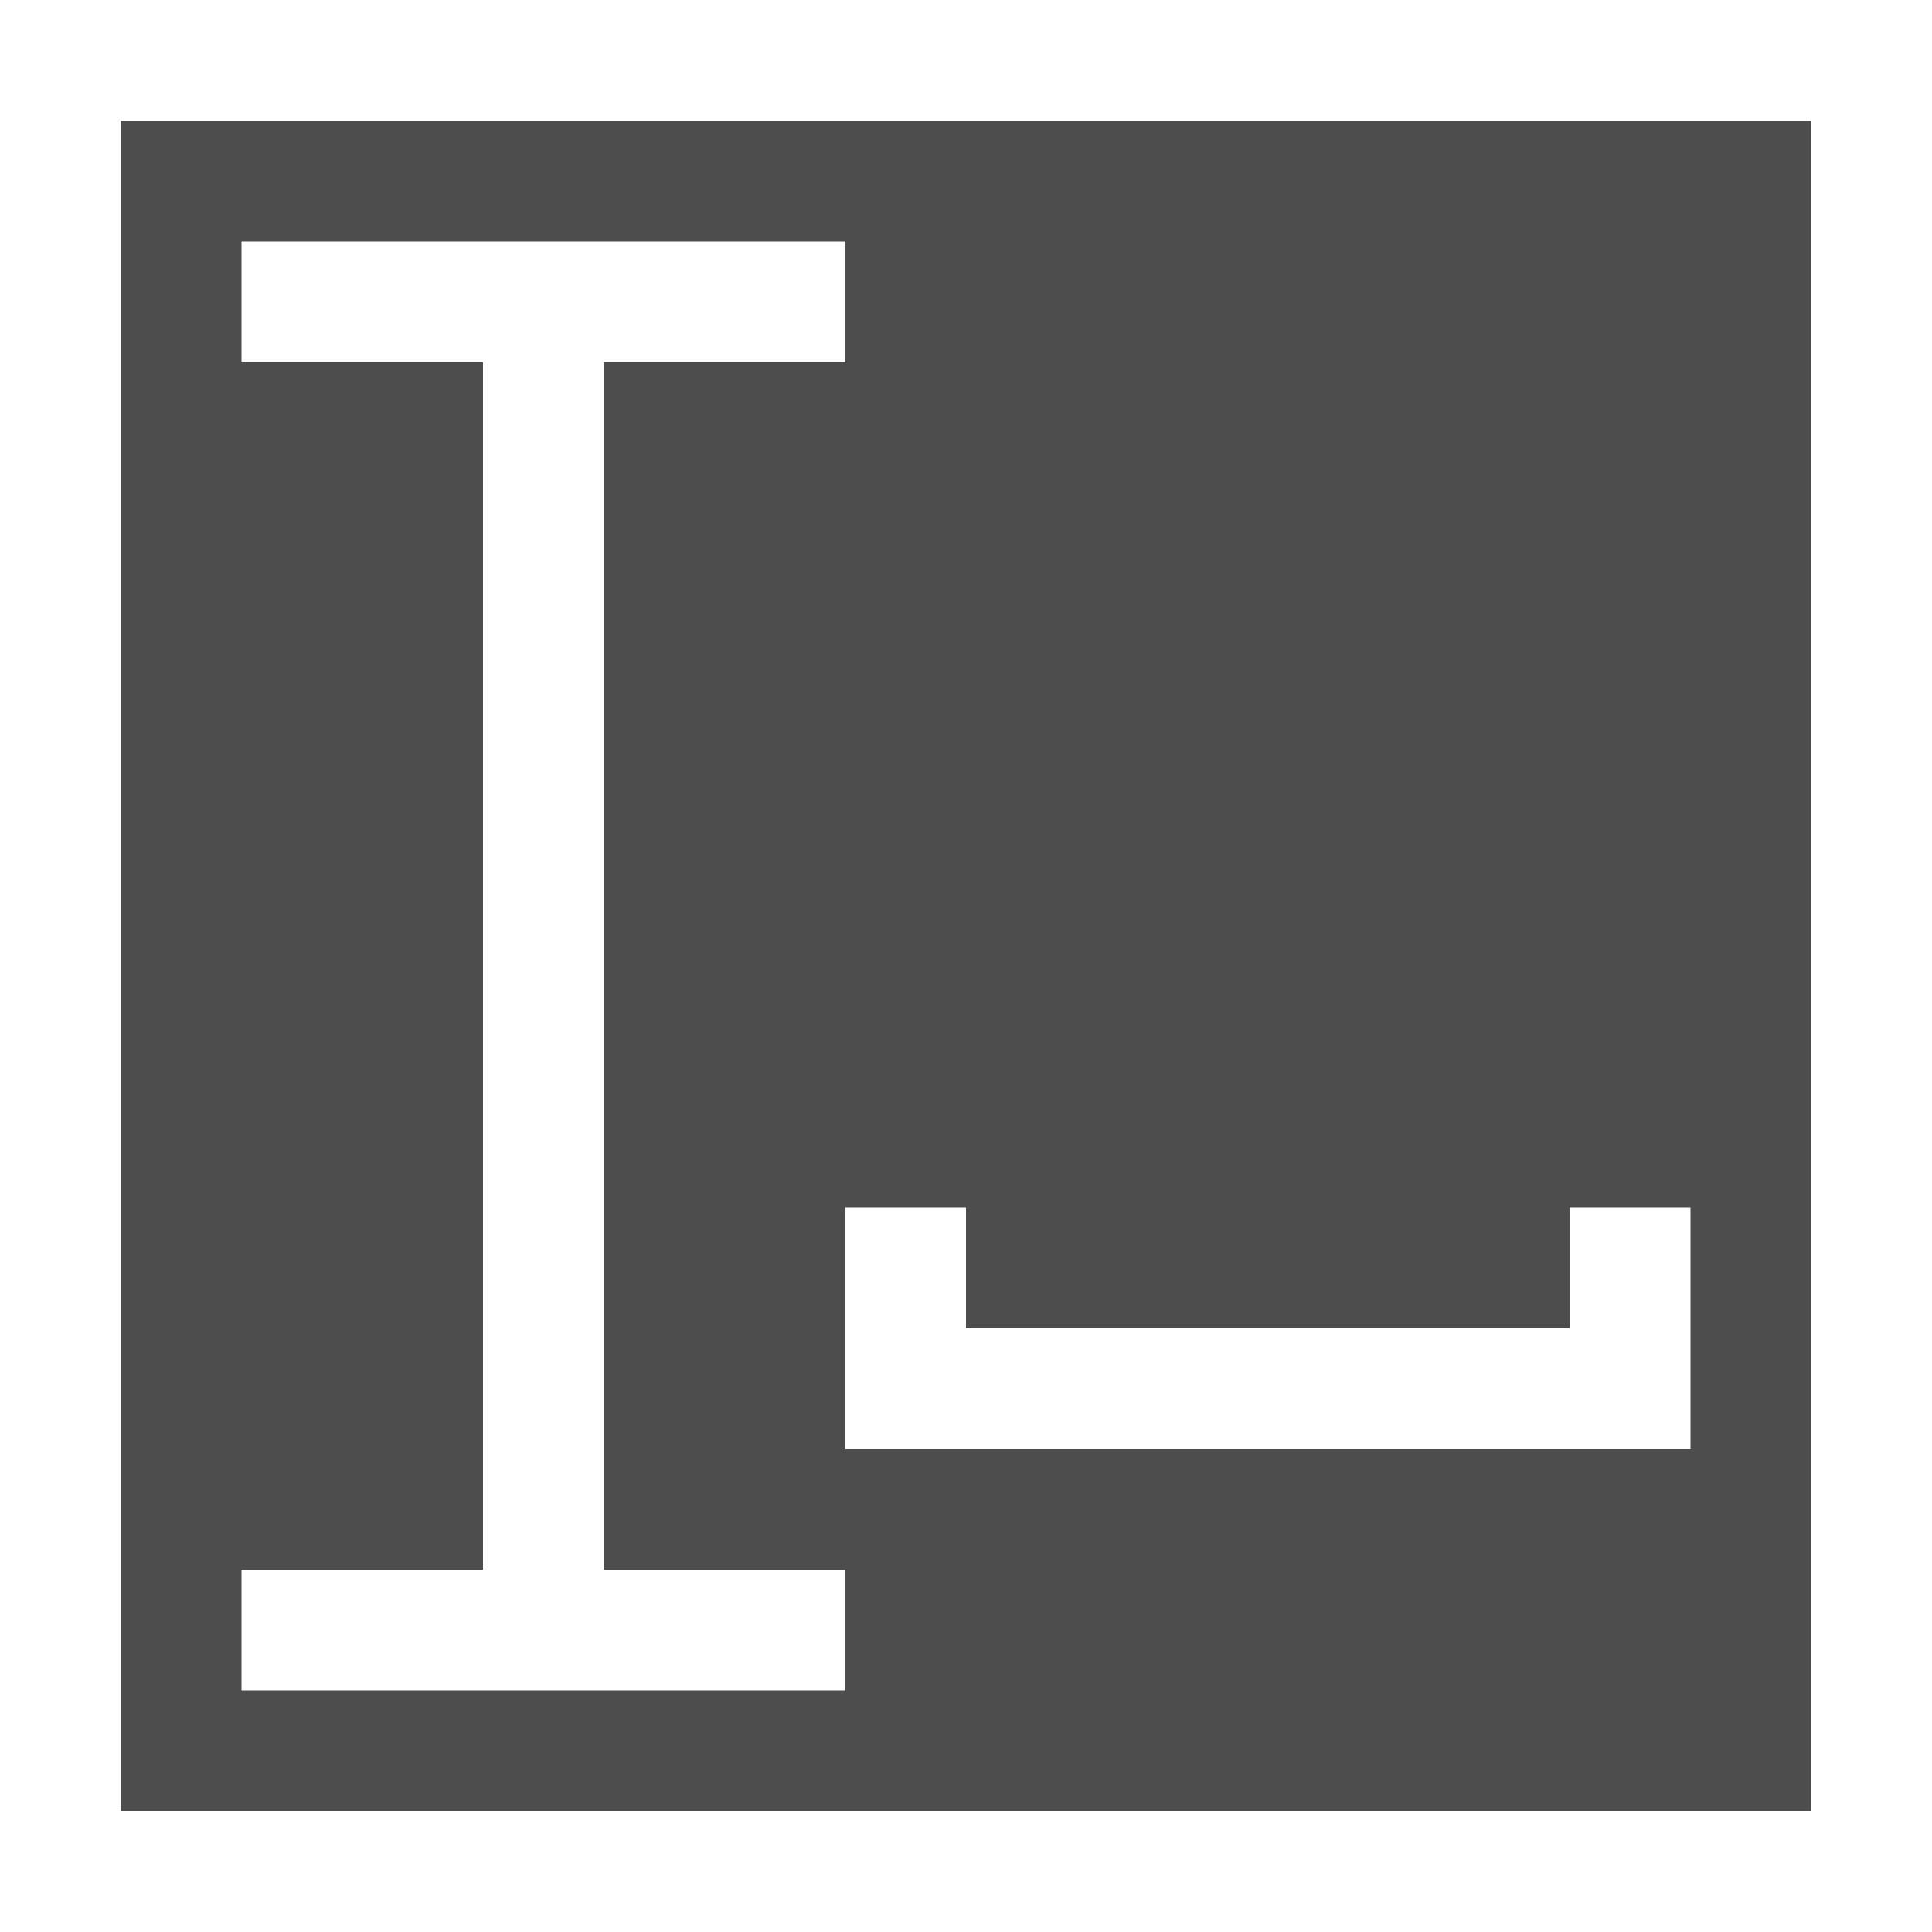 <svg xmlns="http://www.w3.org/2000/svg" viewBox="0 0 16 16">
     />
 <path 
     style="fill:#4d4d4d" 
     d="M 1 1 L 1 15 L 15 15 L 15 1 L 1 1 z M 2 2 L 7 2 L 7 3 L 5 3 L 5 13 L 7 13 L 7 14 L 2 14 L 2 13 L 4 13 L 4 3 L 2 3 L 2 2 z M 7 10 L 8 10 L 8 11 L 13 11 L 13 10 L 14 10 L 14 11 L 14 12 L 7 12 L 7 11 L 7 10 z "
     />
 </svg>
